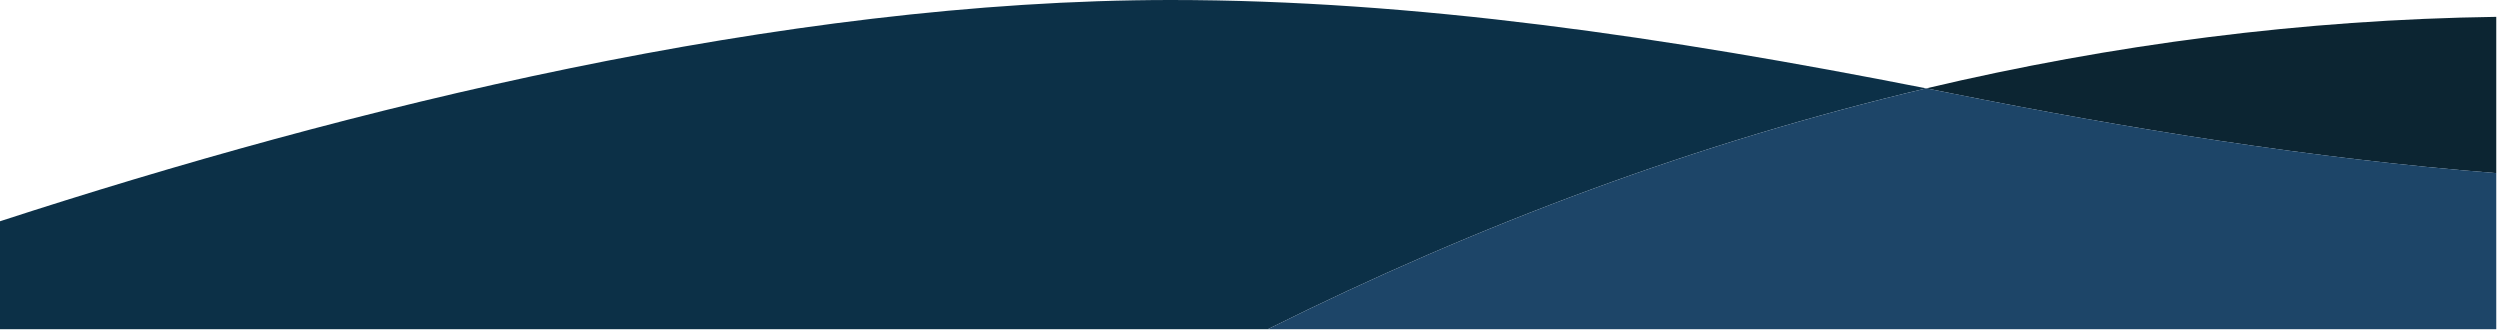 <svg width="595" height="79" viewBox="0 0 595 79" fill="none" xmlns="http://www.w3.org/2000/svg">
<g opacity="0.95" clip-path="url(#clip0_6720_50835)">
<path d="M278.69 0C186.06 0 82.58 25.81 0 52.66V78.35H301.74C352.05 53.3 404.48 33.78 458.44 21.03C396.29 8.79 336.63 0 278.69 0Z" fill="#00263E"/>
<path d="M464.34 22.21C505.75 30.49 549.94 37.72 594.11 41.21V4.01C548.08 4.66 502.74 10.56 458.44 21.03C460.41 21.42 462.37 21.81 464.35 22.2L464.34 22.21Z" fill="#001A28"/>
<path d="M458.44 21.03C404.48 33.78 352.05 53.3 301.74 78.35H594.11V41.2C549.95 37.71 505.75 30.48 464.34 22.2C462.37 21.81 460.4 21.42 458.43 21.03H458.44Z" fill="#123C61"/>
</g>
<defs>
<clipPath id="clip0_6720_50835">
<rect width="594.11" height="78.35" fill="white"/>
</clipPath>
</defs>
</svg>
